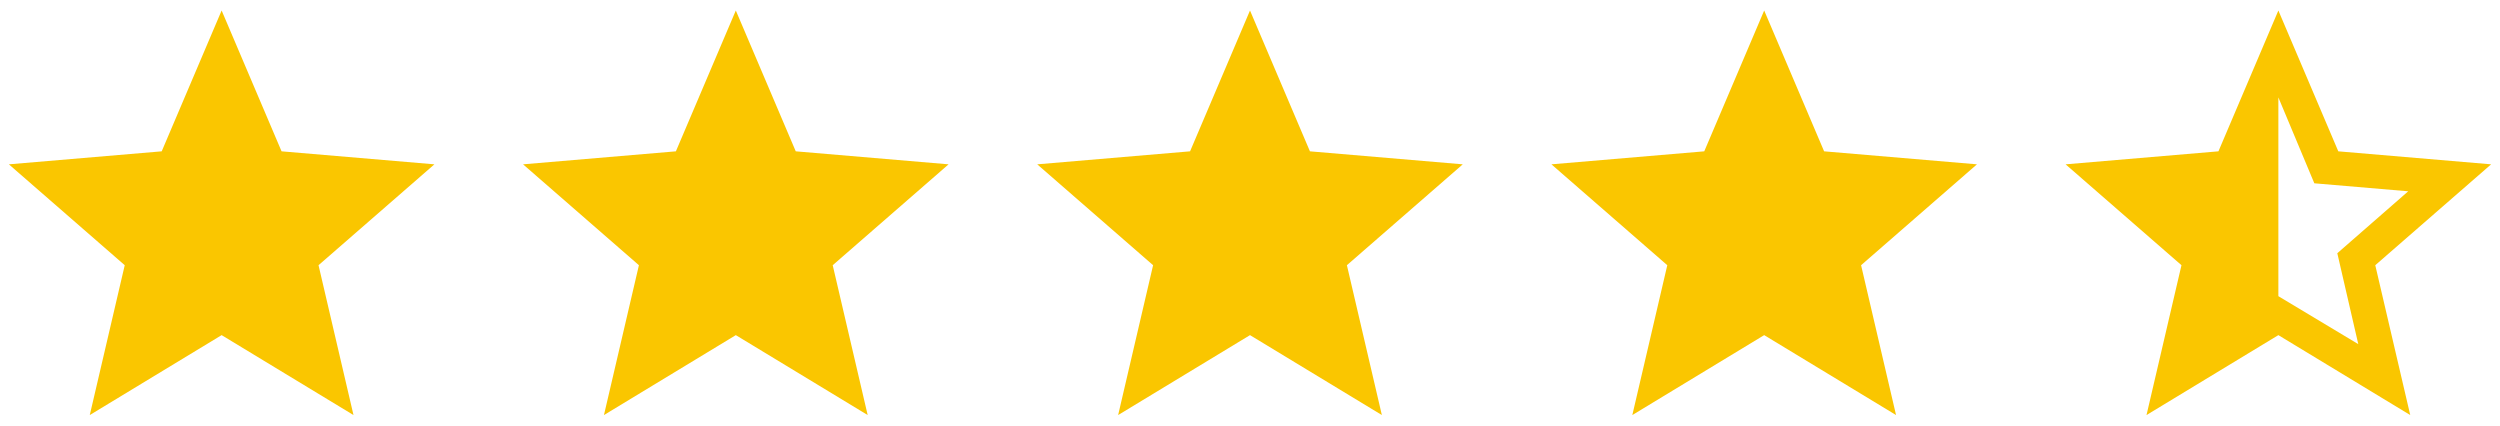 <svg xmlns="http://www.w3.org/2000/svg" width="141" height="24" viewBox="0 0 141 24" fill="none"><path d="M12.5 18.901L19.937 23.409L17.965 14.958L24.5 9.268L15.88 8.535L12.5 0.592L9.12 8.535L0.5 9.268L7.035 14.958L5.063 23.409L12.5 18.901Z" fill="#FAC600"></path><path d="M41.5 18.901L48.937 23.409L46.965 14.958L53.5 9.268L44.88 8.535L41.5 0.592L38.12 8.535L29.5 9.268L36.035 14.958L34.063 23.409L41.5 18.901Z" fill="#FAC600"></path><path d="M70.5 18.901L77.937 23.409L75.965 14.958L82.5 9.268L73.88 8.535L70.5 0.592L67.12 8.535L58.5 9.268L65.035 14.958L63.063 23.409L70.5 18.901Z" fill="#FAC600"></path><path d="M99.5 18.901L106.937 23.409L104.965 14.958L111.5 9.268L102.88 8.535L99.5 0.592L96.12 8.535L87.5 9.268L94.035 14.958L92.063 23.409L99.5 18.901Z" fill="#FAC600"></path><path d="M140.5 9.268L131.88 8.535L128.5 0.592L125.12 8.535L116.5 9.268L123.035 14.958L121.063 23.409L128.5 18.901L135.937 23.409L133.965 14.958L140.5 9.268ZM128.5 16.704V5.493L130.528 10.338L135.824 10.789L131.824 14.282L133.007 19.409L128.5 16.704Z" fill="#FAC600"></path></svg>